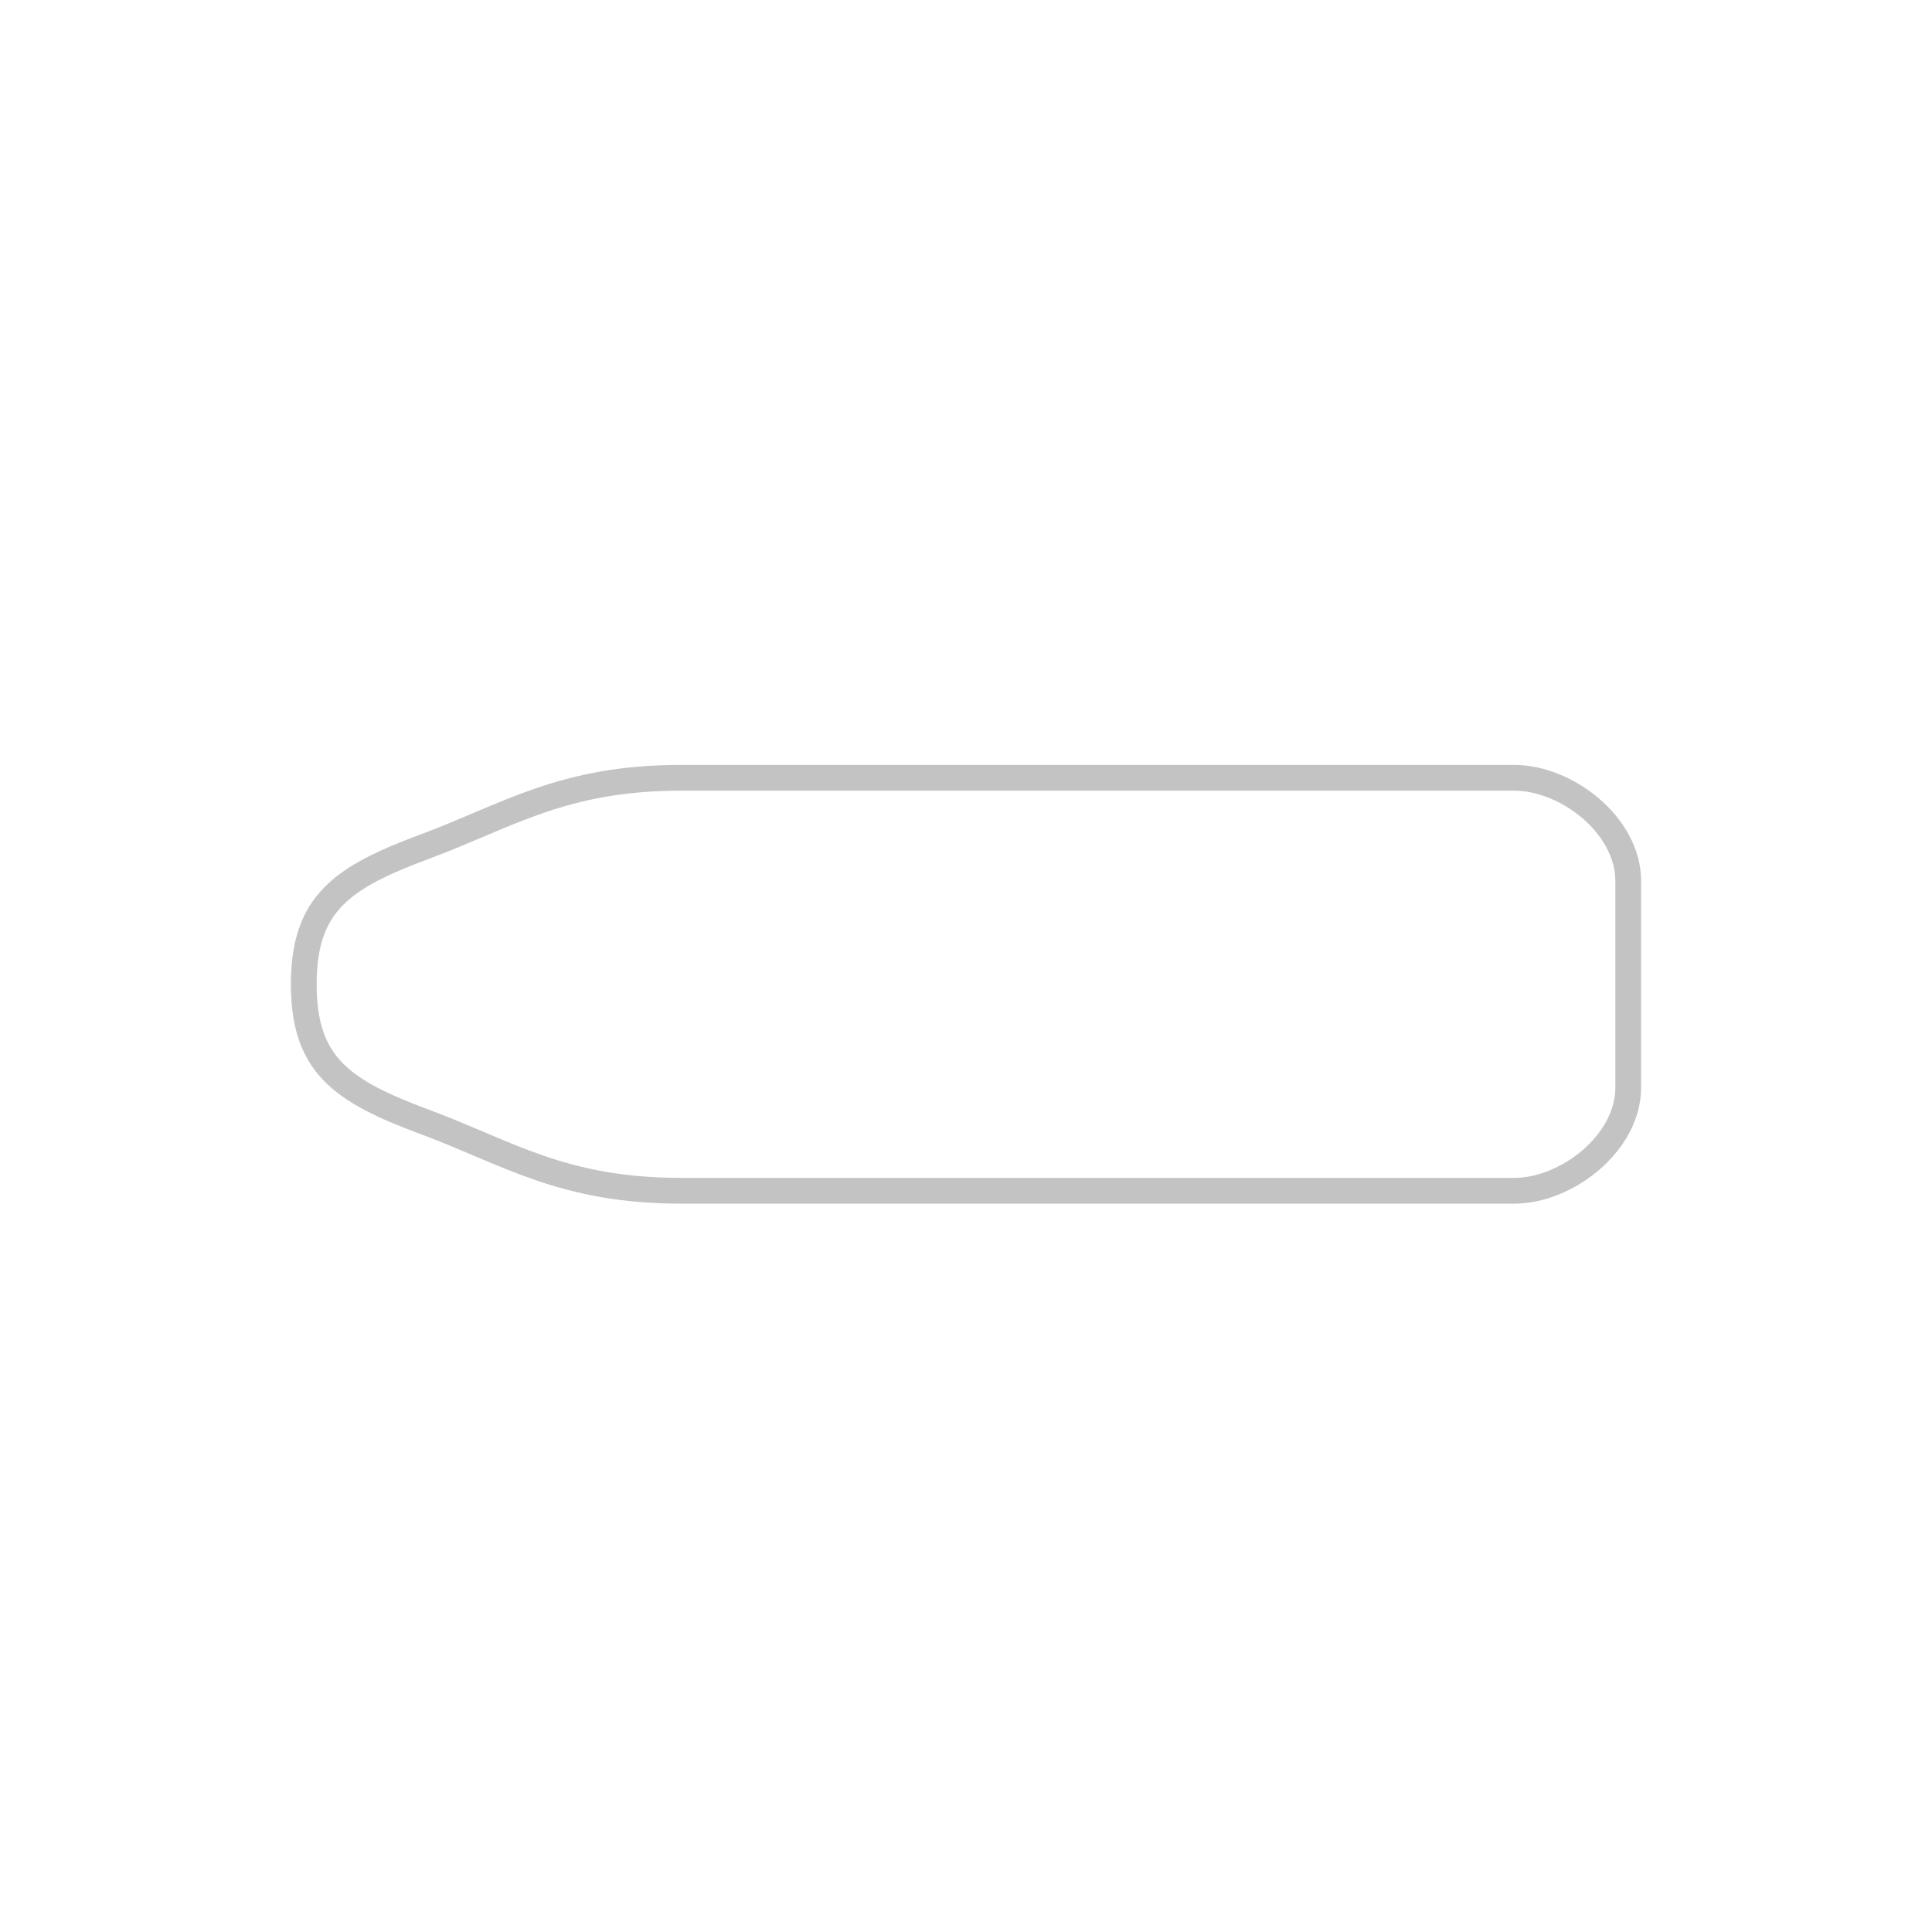 <?xml version="1.0" encoding="utf-8"?>
<!-- Generator: Adobe Illustrator 16.0.0, SVG Export Plug-In . SVG Version: 6.00 Build 0)  -->
<!DOCTYPE svg PUBLIC "-//W3C//DTD SVG 1.1//EN" "http://www.w3.org/Graphics/SVG/1.1/DTD/svg11.dtd">
<svg version="1.1" id="Layer_1" xmlns="http://www.w3.org/2000/svg" xmlns:xlink="http://www.w3.org/1999/xlink" x="0px" y="0px"
	 width="150px" height="150px" viewBox="0 0 150 150" enable-background="new 0 0 150 150" xml:space="preserve">
<path fill="none" stroke="#C3C3C3" stroke-width="2" stroke-linecap="round" stroke-linejoin="round" stroke-miterlimit="10" d="
	M117.569,60.387c-9.214,0-55.469,0-64.684,0c-9.215,0-13.454,2.948-19.902,5.343c-6.451,2.396-9.398,4.424-9.398,10.688
	c0,6.267,2.948,8.292,9.398,10.688c6.448,2.396,10.688,5.345,19.902,5.345c9.214,0,55.469,0,64.684,0
	c4.055,0,8.846-3.685,8.846-8.016s0-8.017,0-8.017s0-3.686,0-8.017C126.415,64.071,121.624,60.387,117.569,60.387z"/>
</svg>
